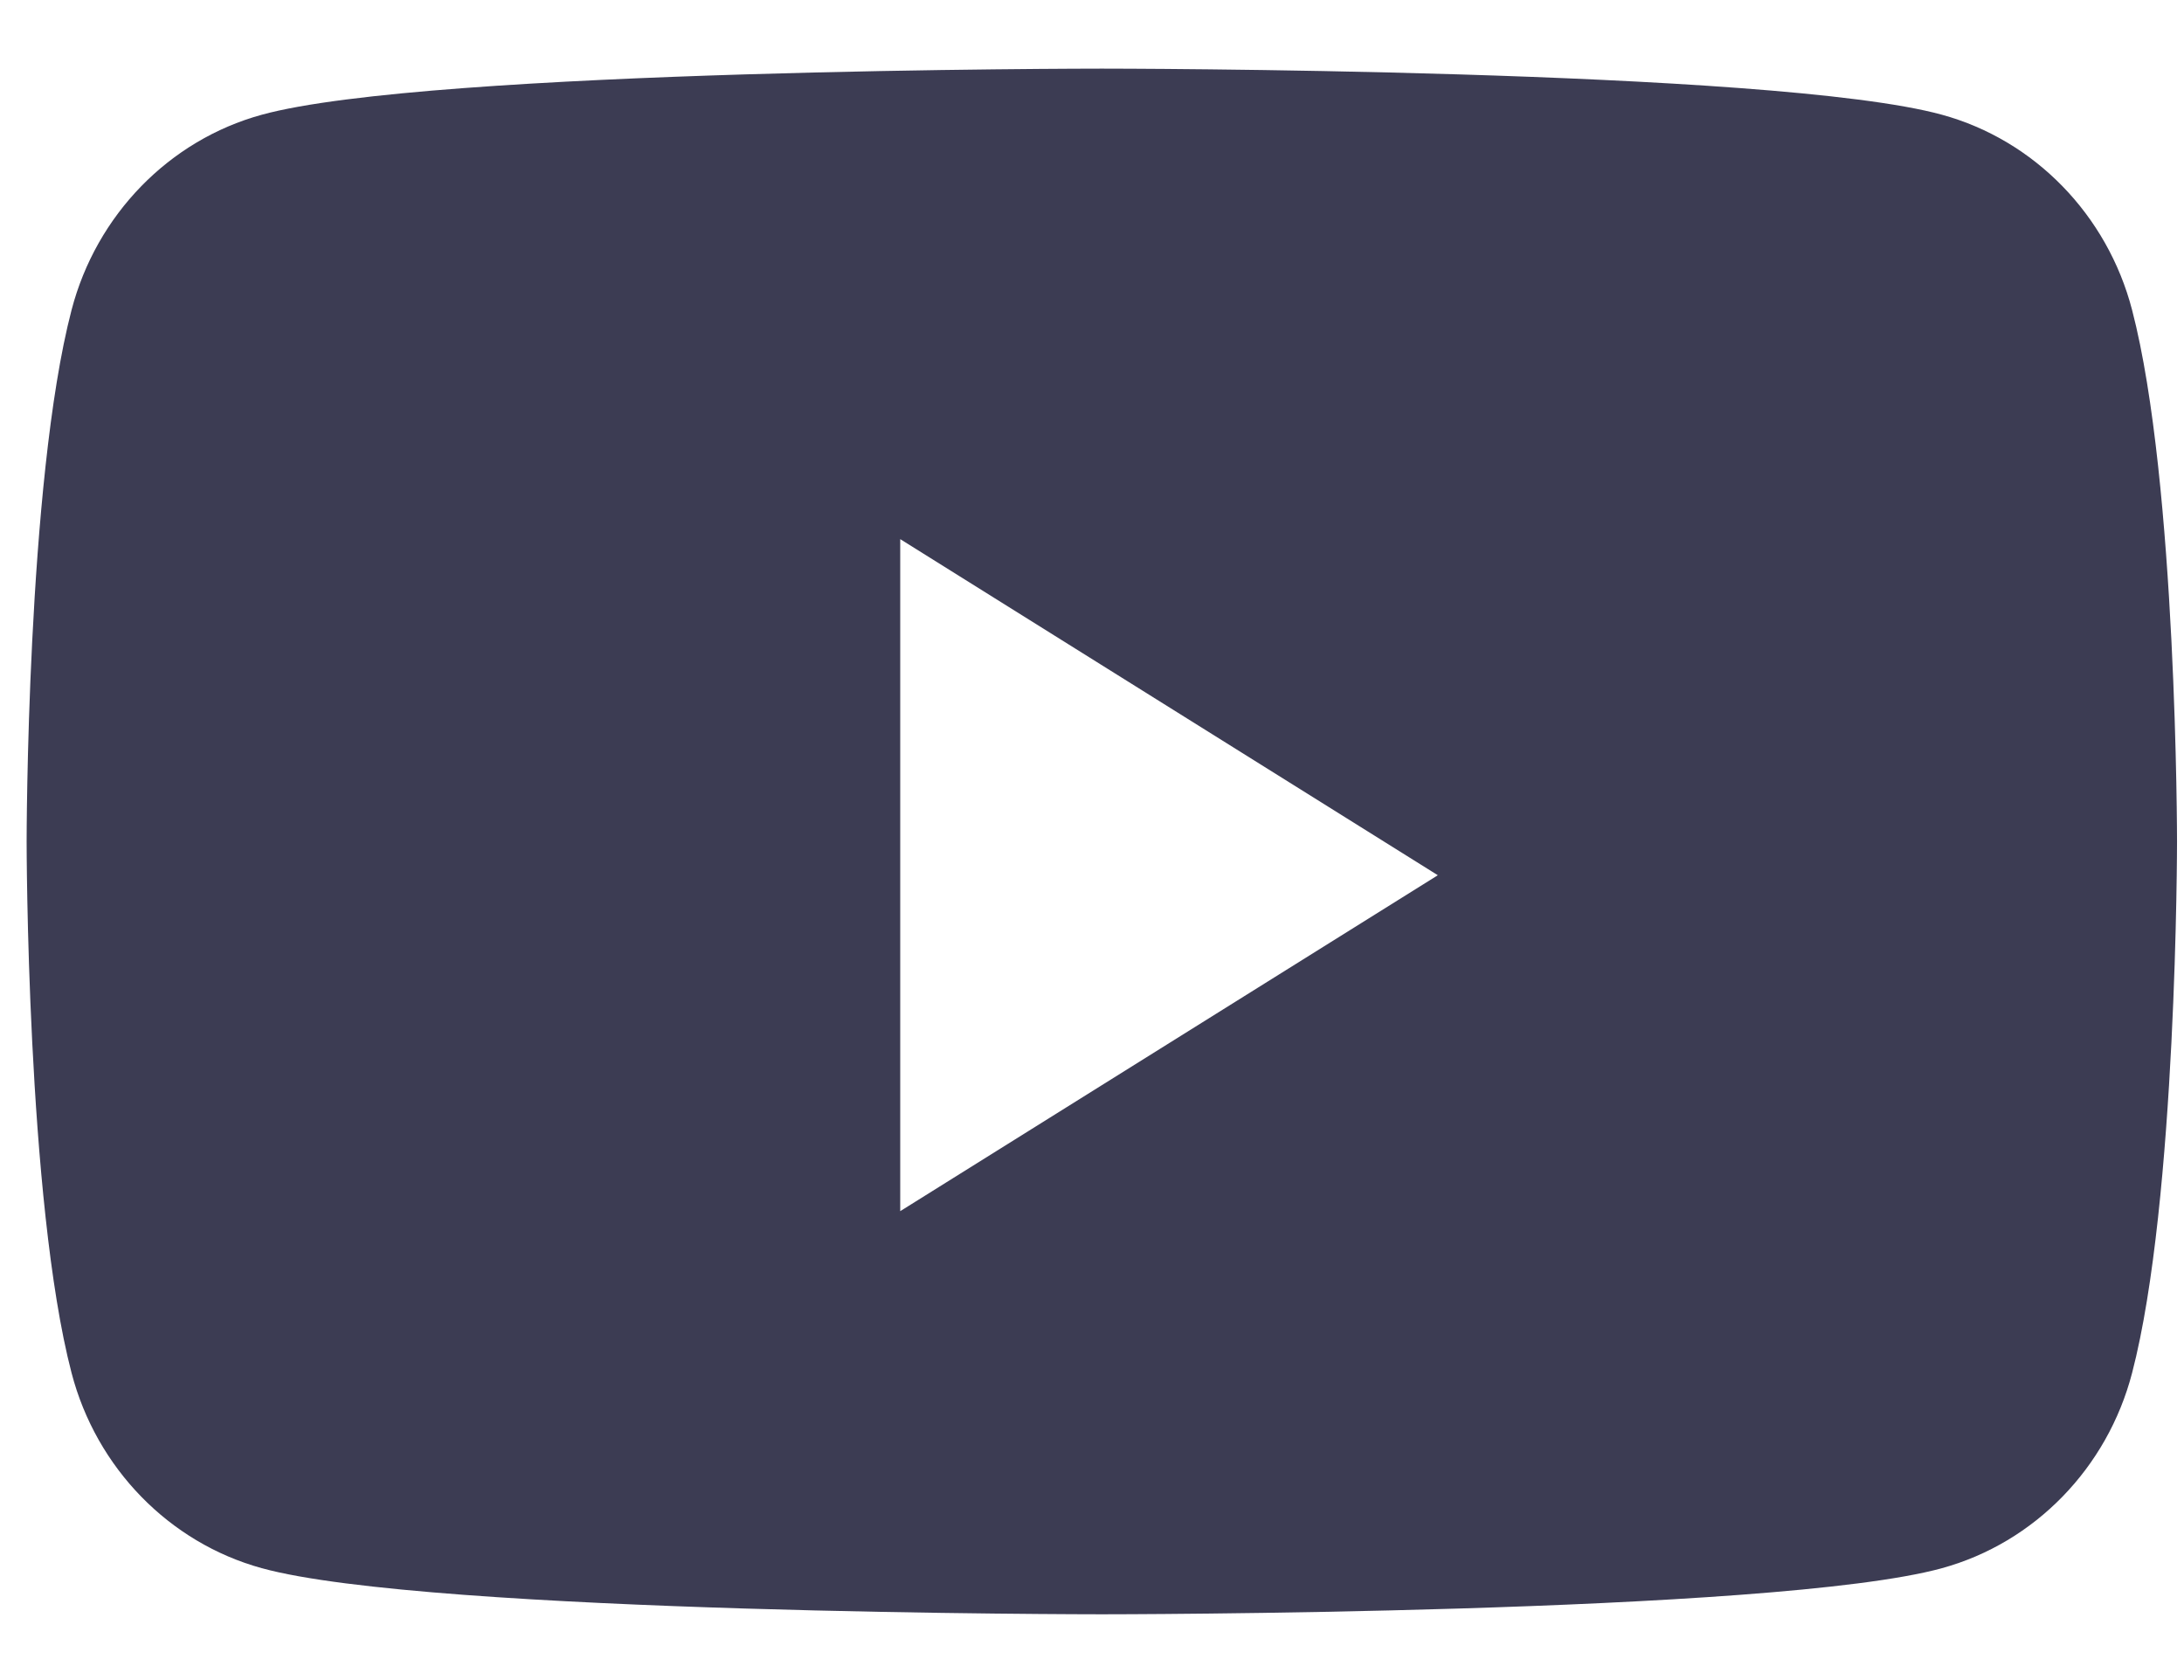 <svg width="26" height="20" viewBox="0 0 26 20" fill="none" xmlns="http://www.w3.org/2000/svg">
<path fill-rule="evenodd" clip-rule="evenodd" d="M23.119 1.366C24.221 1.668 25.088 2.559 25.382 3.69C25.917 5.74 25.917 10.017 25.917 10.017C25.917 10.017 25.917 14.294 25.382 16.344C25.088 17.475 24.221 18.365 23.119 18.668C21.123 19.217 13.117 19.217 13.117 19.217C13.117 19.217 5.112 19.217 3.116 18.668C2.014 18.365 1.147 17.475 0.852 16.344C0.317 14.294 0.317 10.017 0.317 10.017C0.317 10.017 0.317 5.74 0.852 3.69C1.147 2.559 2.014 1.668 3.116 1.366C5.112 0.817 13.117 0.817 13.117 0.817C13.117 0.817 21.123 0.817 23.119 1.366ZM10.717 6.418V14.418L17.117 10.419L10.717 6.418Z" fill="#3C3C53"/>
</svg>
